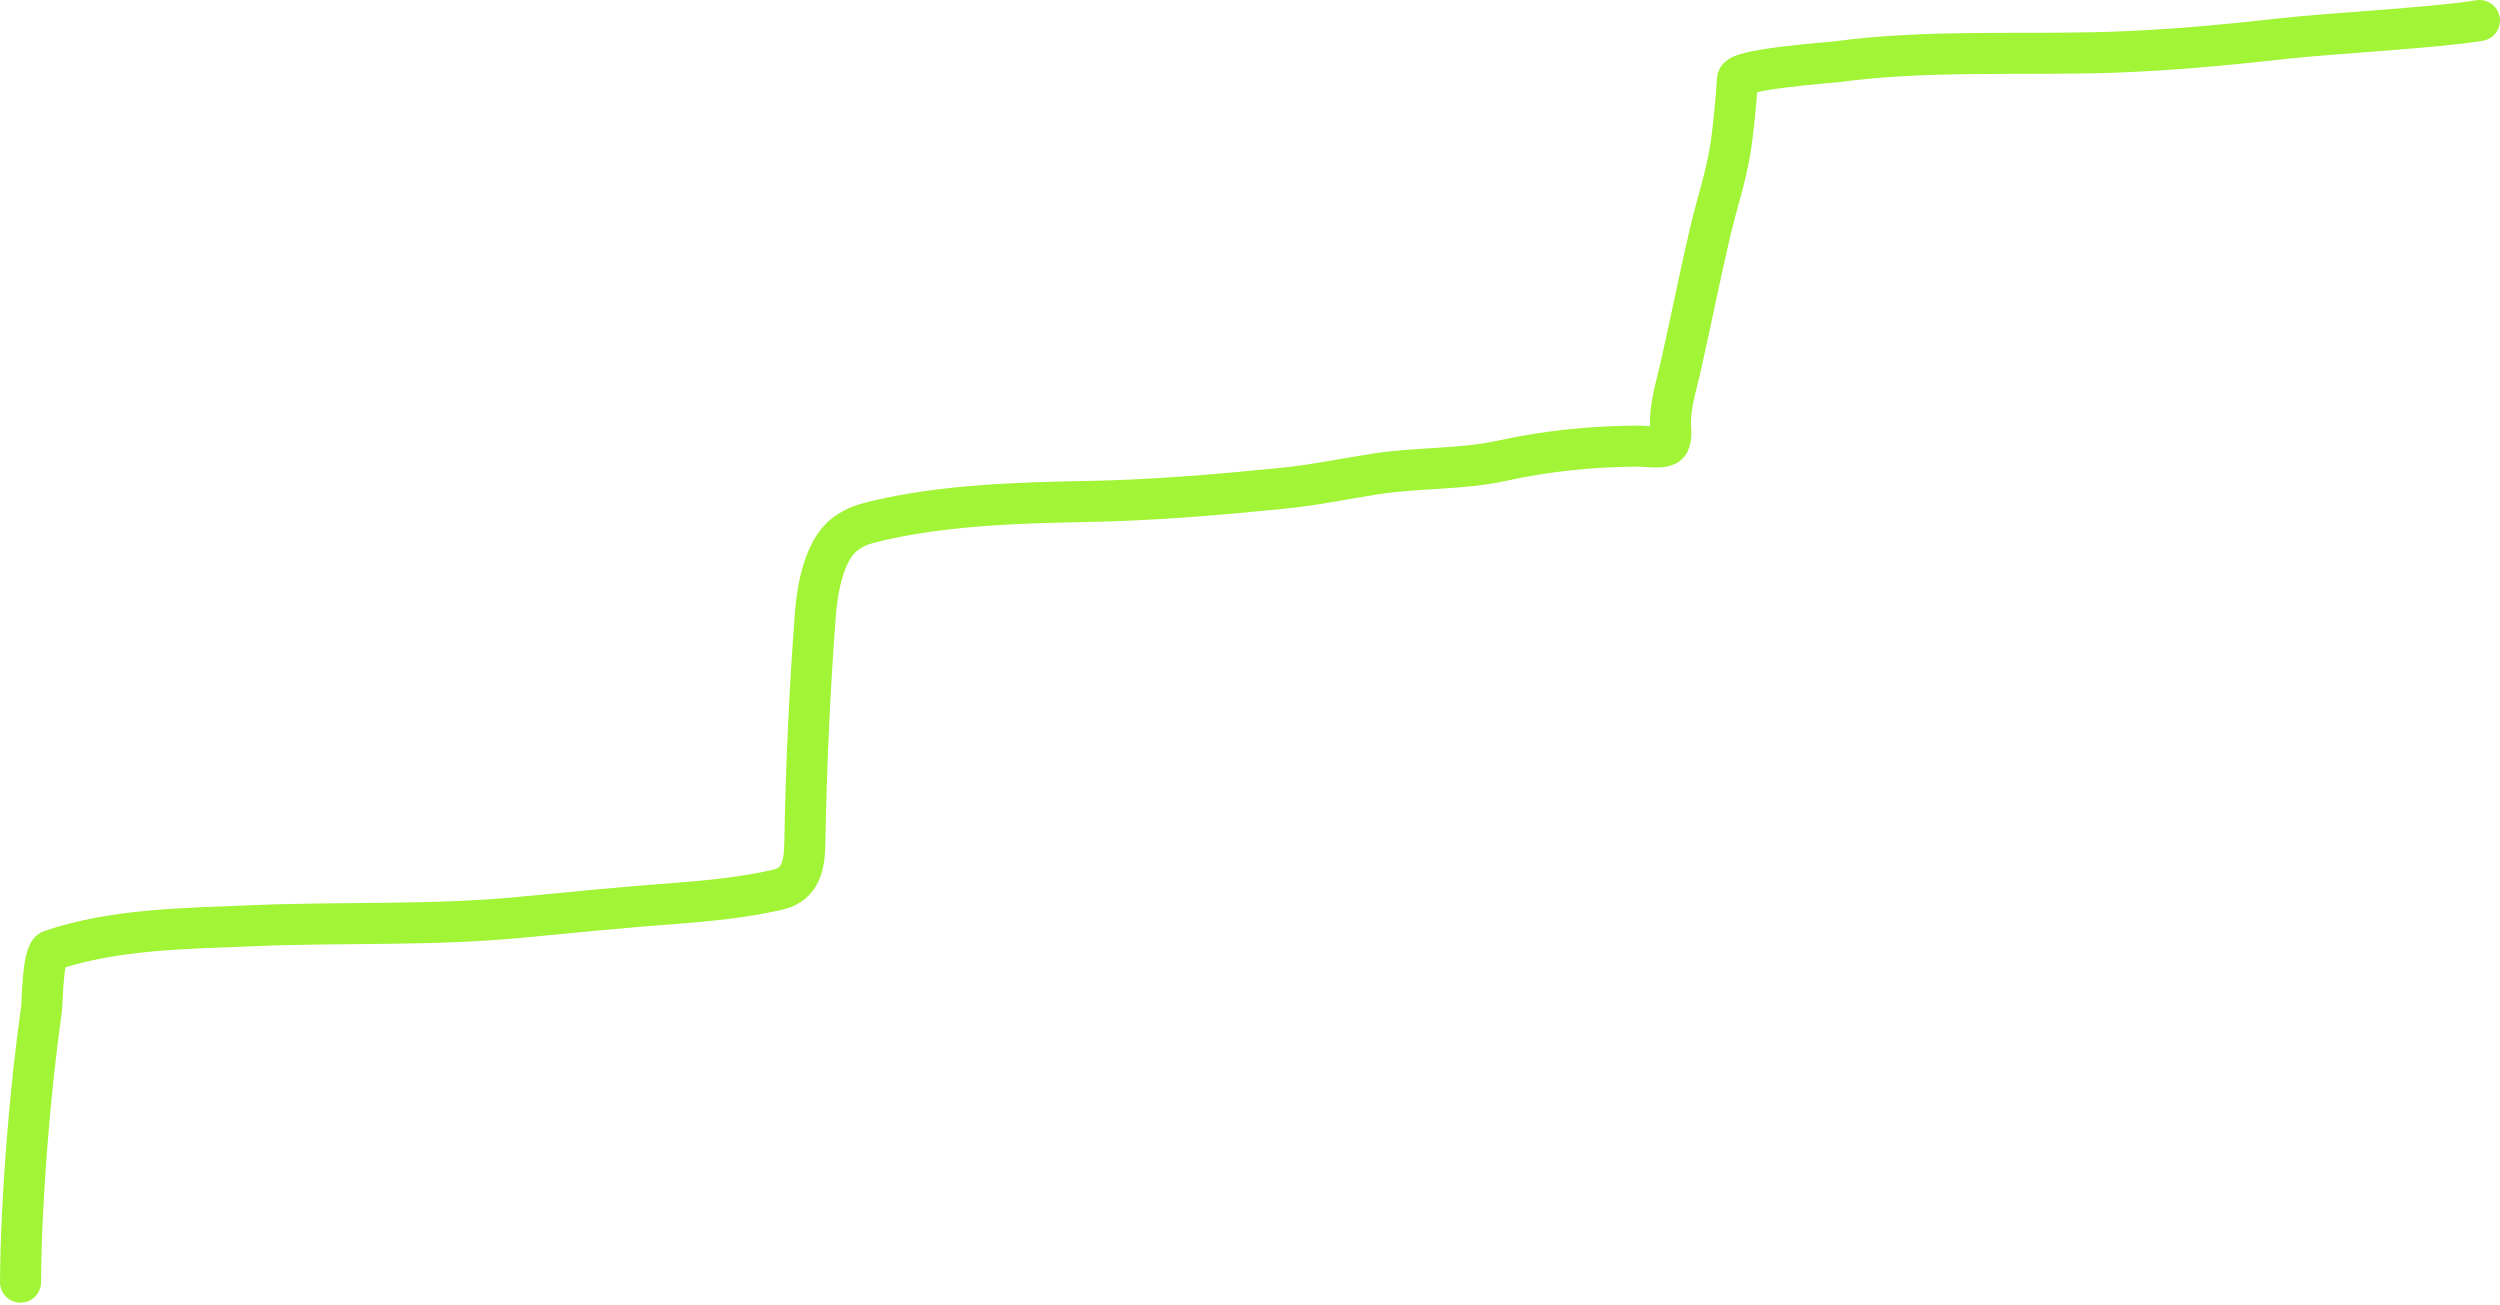 <svg xmlns="http://www.w3.org/2000/svg" width="609" height="318" fill="none"><path d="M5 312.333c.142-20.453 2.272-46.341 5.116-66.611.225-1.604.236-13.475 2.343-14.201 15.243-5.257 33.22-5.349 49.2-6.024 21.825-.921 43.645.056 65.407-2.066 12.371-1.207 24.754-2.409 37.151-3.342 8.619-.648 16.78-1.449 25.197-3.341 5.855-1.316 6.555-6.33 6.646-11.432.334-18.704 1.159-37.194 2.582-55.839.434-5.686 1.999-15.522 7.316-19.433 2.406-1.77 4.304-2.361 7.697-3.166 15.983-3.789 34.143-4.416 50.587-4.704 16.417-.288 32.166-1.622 48.434-3.254 7.52-.754 14.971-2.314 22.424-3.473 10.386-1.617 20.689-.987 30.983-3.254 10.708-2.358 22.294-3.517 33.278-3.517 1.51 0 6.344.776 7.172-.704.83-1.484.341-3.777.382-5.364.121-4.61 1.521-8.925 2.534-13.41 2.452-10.852 4.59-21.733 7.124-32.58 1.549-6.63 3.754-13.161 4.877-19.873.742-4.432 1.544-12.983 1.817-17.5.148-2.441 22.253-3.947 24.289-4.22 21.948-2.944 44.456-1.572 66.556-2.287 14.211-.46 28.396-1.807 42.505-3.385C567.894 8.092 592.84 6.819 603.999 5" stroke="#A2F436" stroke-width="10" stroke-linecap="round"/></svg>